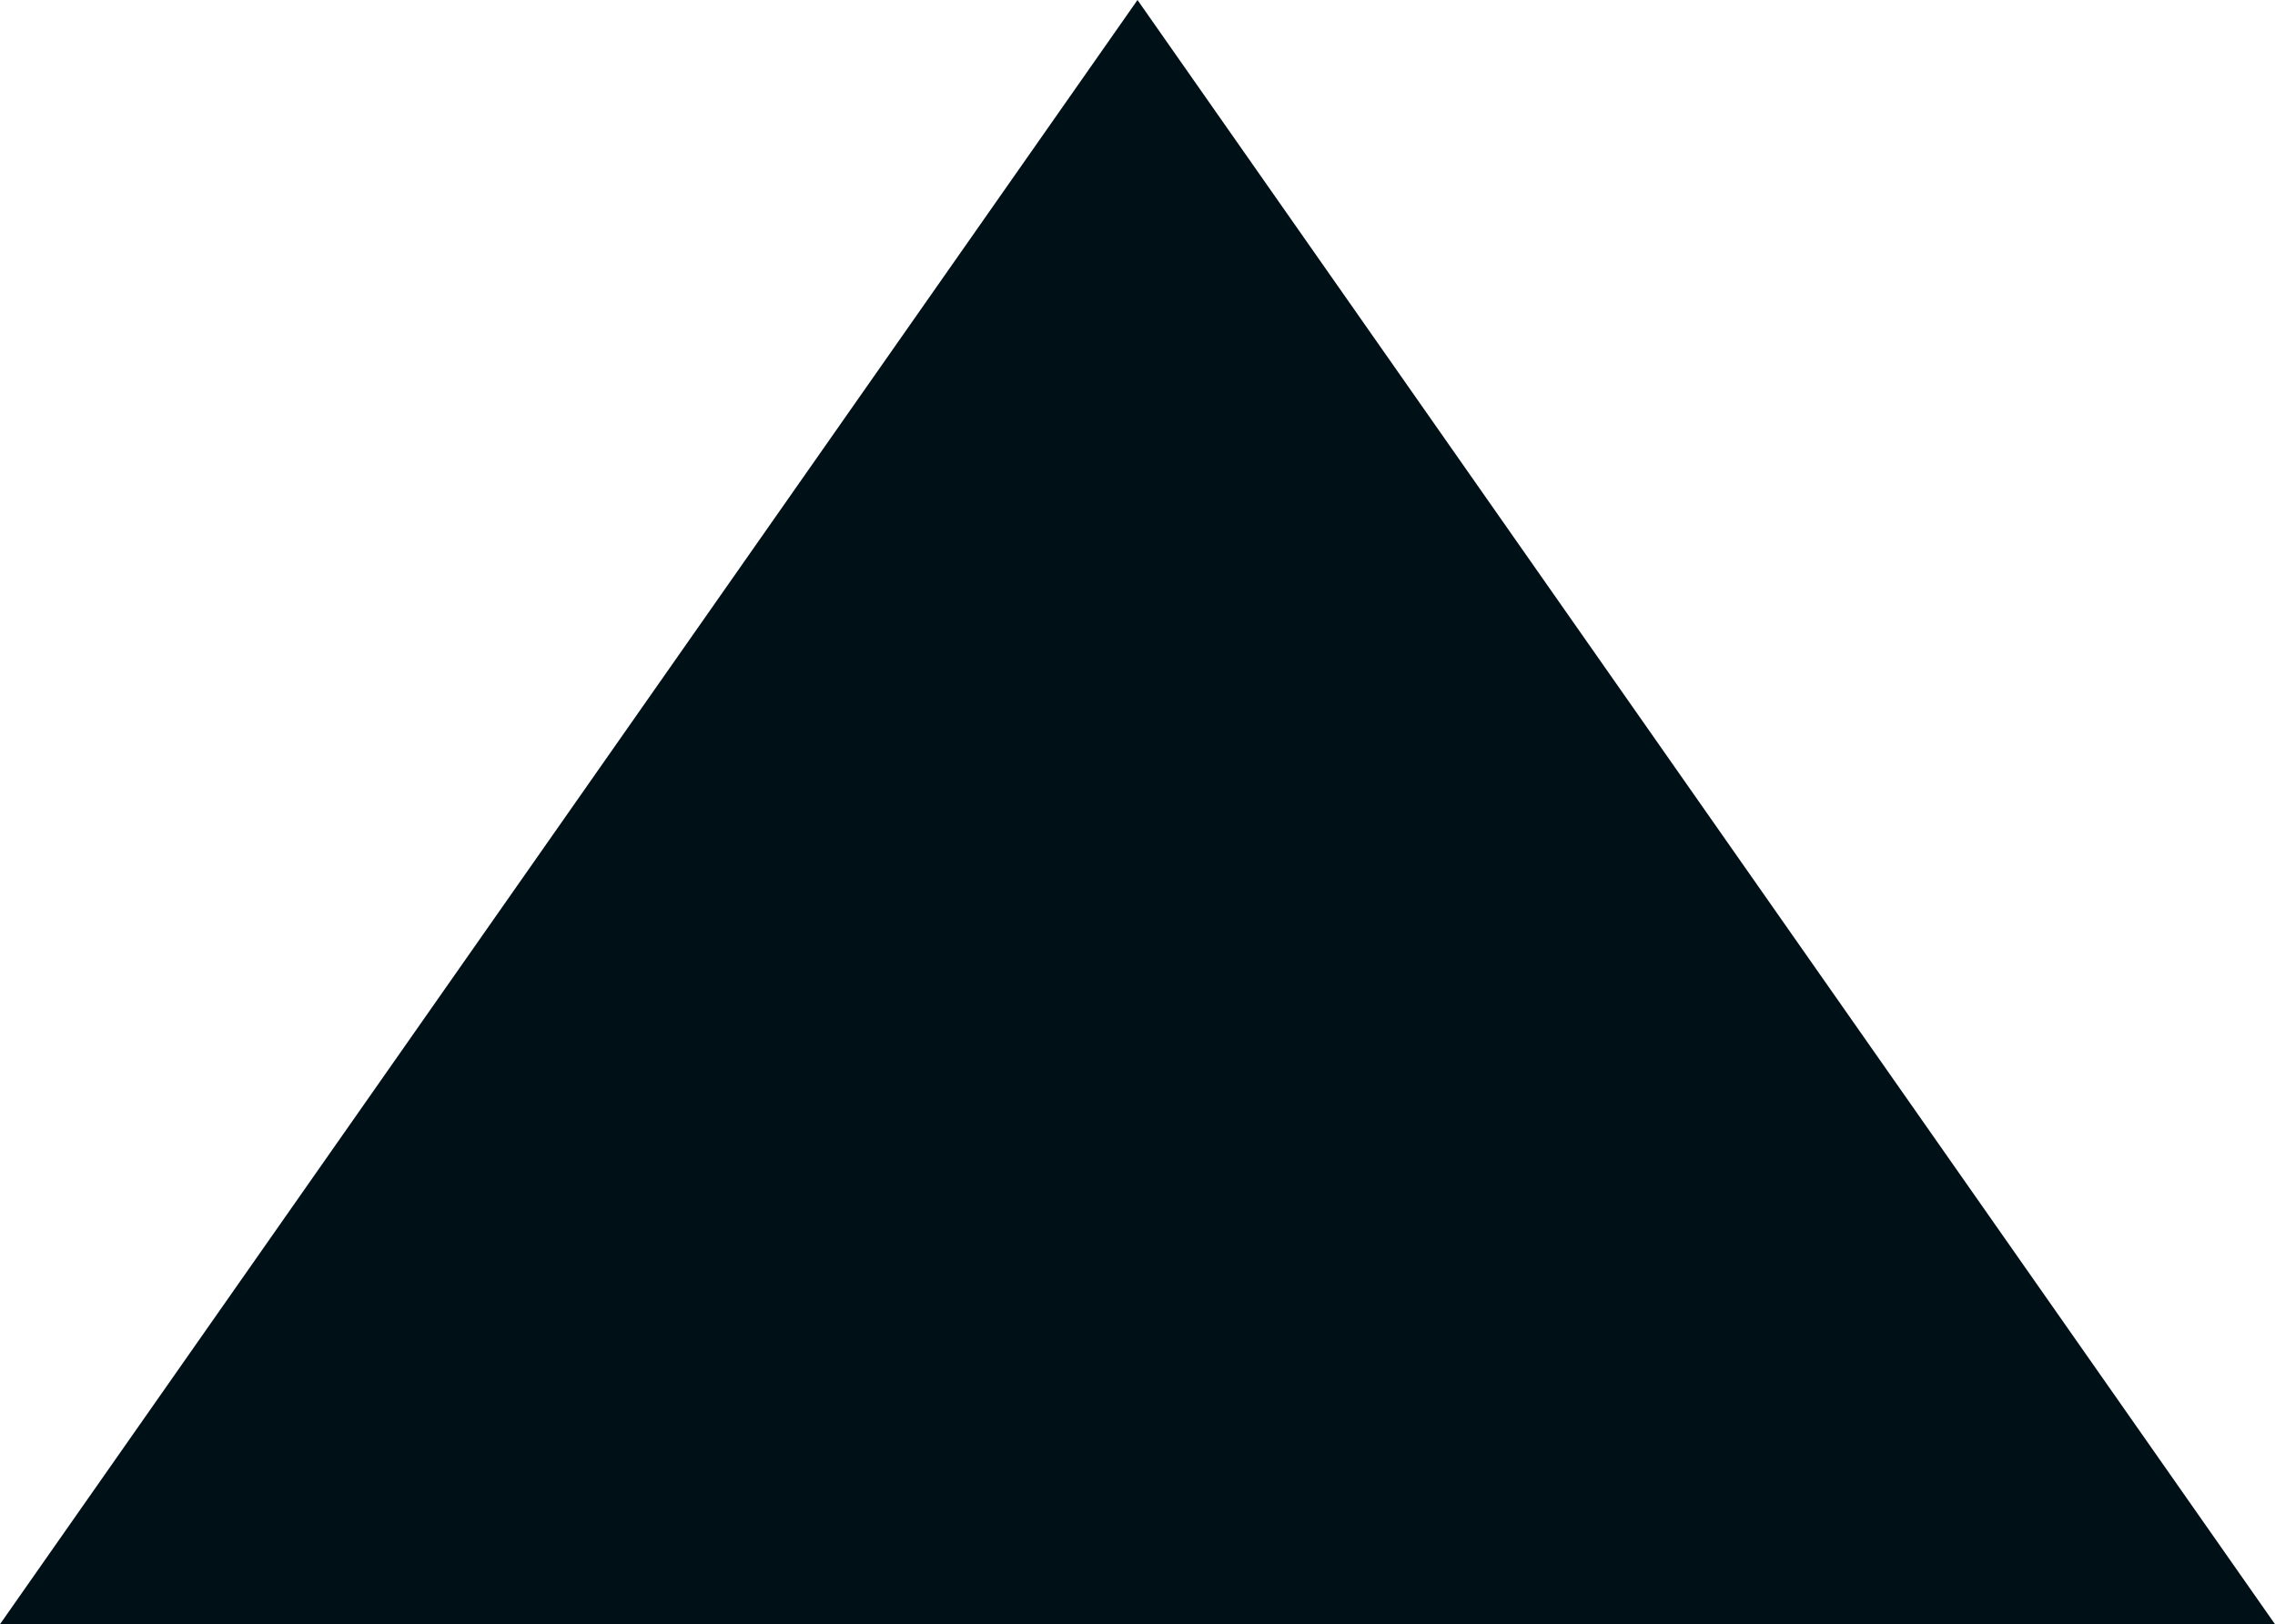 <?xml version="1.0" encoding="utf-8"?>
<svg xmlns="http://www.w3.org/2000/svg" fill="none" height="100%" overflow="visible" preserveAspectRatio="none" style="display: block;" viewBox="0 0 8.66 6.184" width="100%">
<path d="M4.33 0L8.66 6.184H0L4.33 0Z" fill="#001017" id="Polygon 1"/>
</svg>